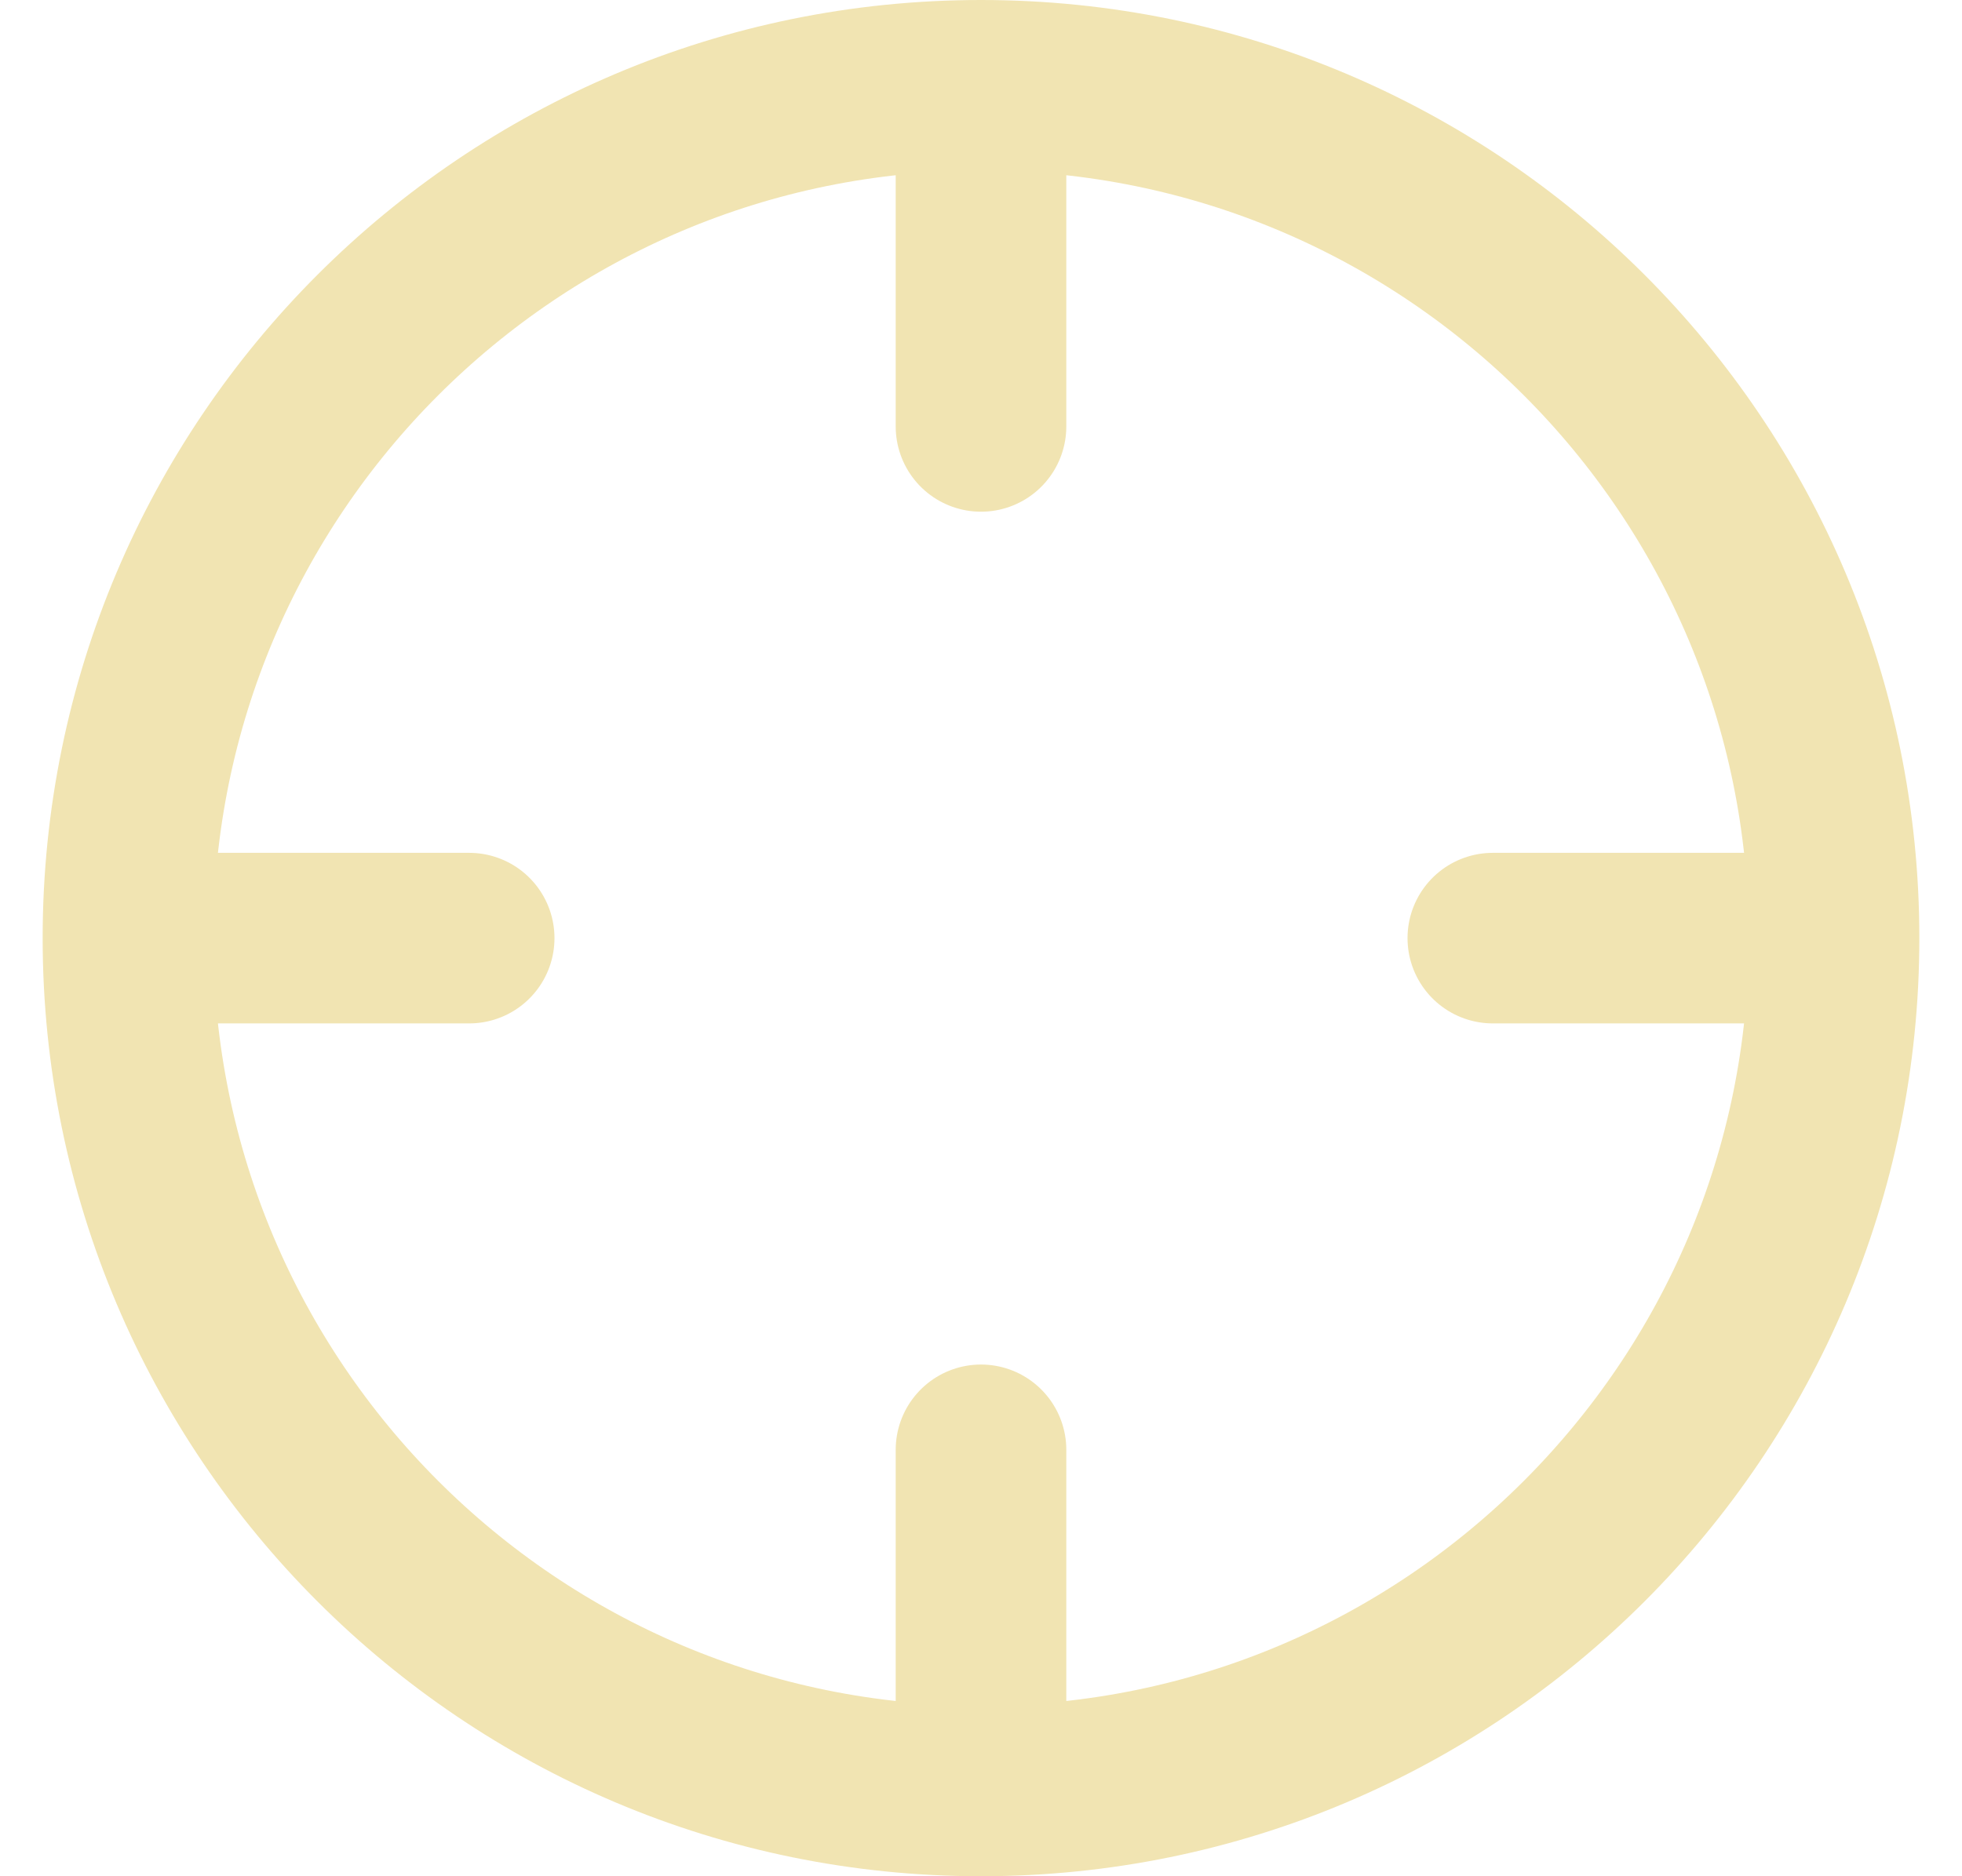 <svg width="23" height="22" viewBox="0 0 23 22" fill="none" xmlns="http://www.w3.org/2000/svg">
<path d="M21.5 11H17.5M5.5 11H1.5M11.5 5V1M11.5 21V17M21.5 11C21.5 16.523 17.023 21 11.5 21C5.977 21 1.5 16.523 1.5 11C1.5 5.477 5.977 1 11.5 1C17.023 1 21.5 5.477 21.5 11Z" stroke="#F1E4B2" stroke-width="2" stroke-linecap="round" stroke-linejoin="round"/>
</svg>
